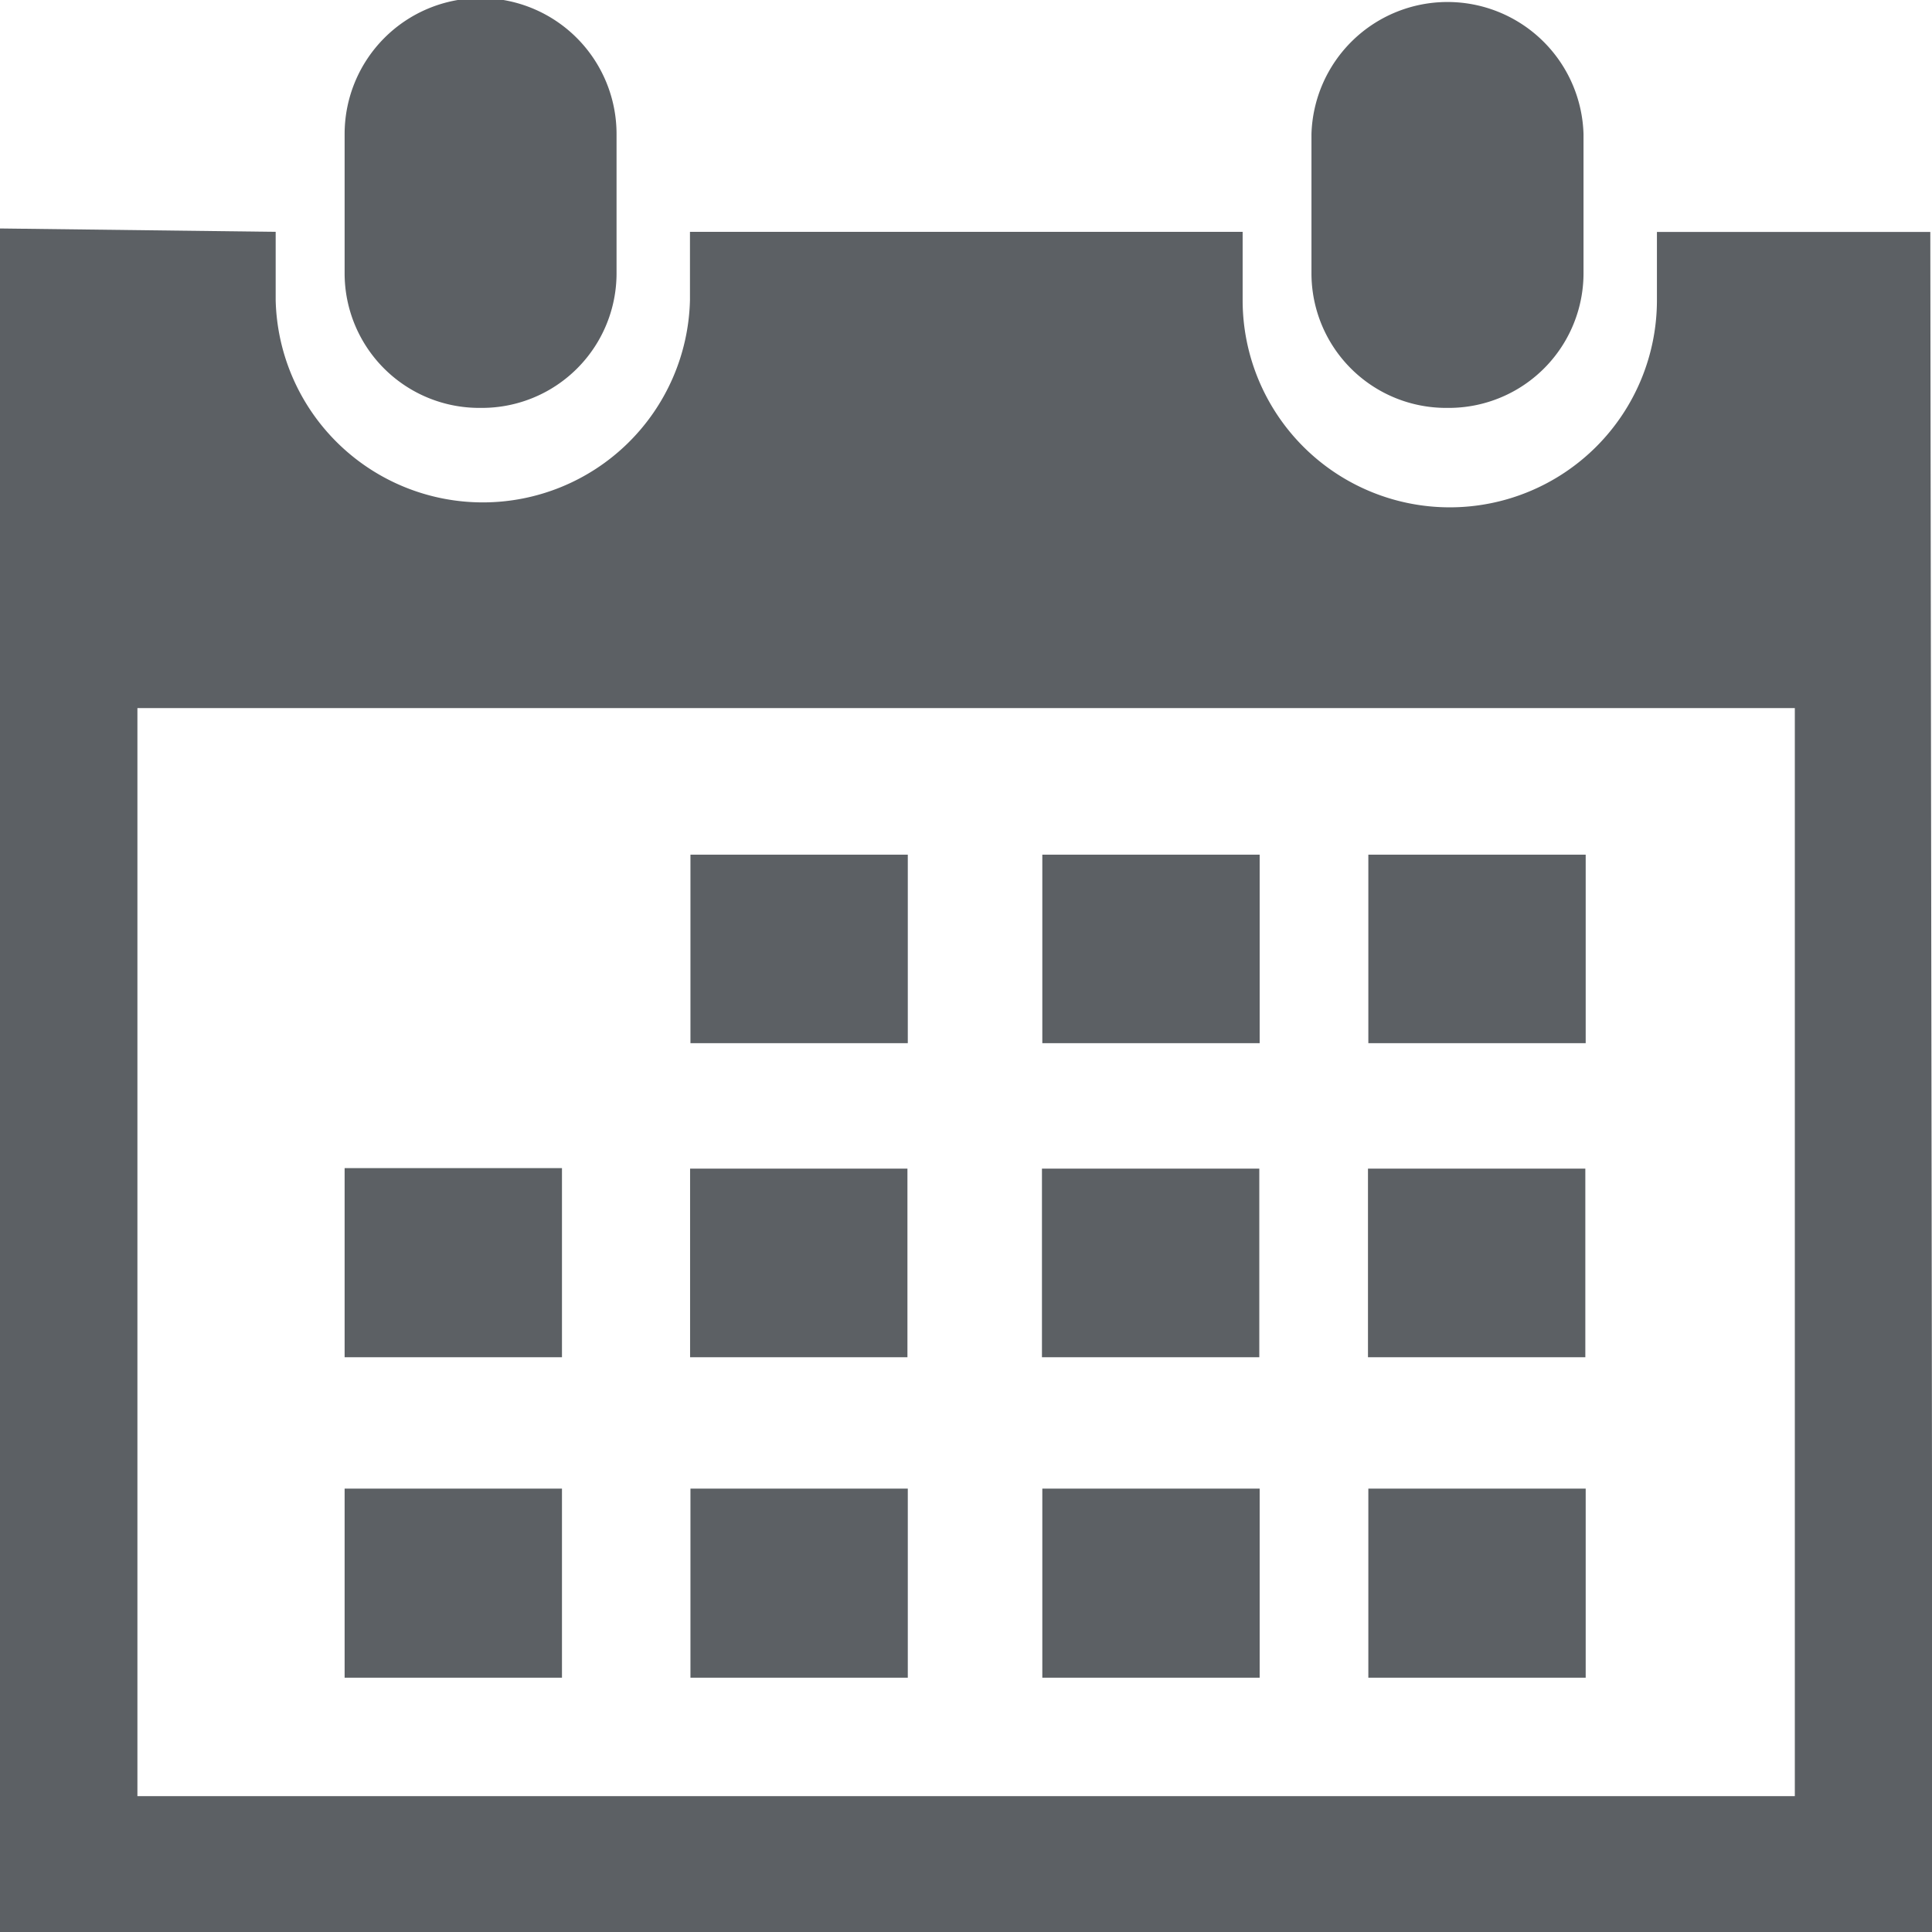 <svg xmlns="http://www.w3.org/2000/svg" width="16" height="16" viewBox="0 0 16 16">
<defs>
    <style>
      .cls-1 {
        fill: #5c6064;
        fill-rule: evenodd;
      }
    </style>
  </defs>
  <path id="Forma_1" data-name="Forma 1" class="cls-1" d="M11.986,3.378A1.116,1.116,0,0,0,13.114,2.27V1.11a1.127,1.127,0,0,0-2.253,0V2.27A1.115,1.115,0,0,0,11.986,3.378Zm4-1.457H13.722V2.486a1.715,1.715,0,0,1-3.431,0V1.92H5.714V2.486a1.716,1.716,0,0,1-3.431,0V1.92l-2.289-.028V16H14.864l1.141,0ZM14.864,14.875H1.138V5.864H14.864v9.011ZM3.98,3.378A1.115,1.115,0,0,0,5.106,2.27V1.11a1.126,1.126,0,0,0-2.252,0V2.27A1.115,1.115,0,0,0,3.98,3.378Zm1.738,3.7h1.8V8.639h-1.8V7.073Zm2.914,0h1.8V8.639h-1.8V7.073Zm2.7,0h1.8V8.639h-1.8V7.073Zm-5.617,2.6h1.8V11.24h-1.8V9.674Zm2.914,0h1.8V11.24h-1.8V9.674Zm2.7,0h1.8V11.24h-1.8V9.674ZM5.718,12.328h1.8v1.566h-1.8V12.328ZM2.854,9.674h1.8V11.24h-1.8V9.674Zm0,2.654h1.8v1.566h-1.8V12.328Zm5.778,0h1.8v1.566h-1.8V12.328Zm2.7,0h1.8v1.566h-1.8V12.328Z"/>
</svg>
